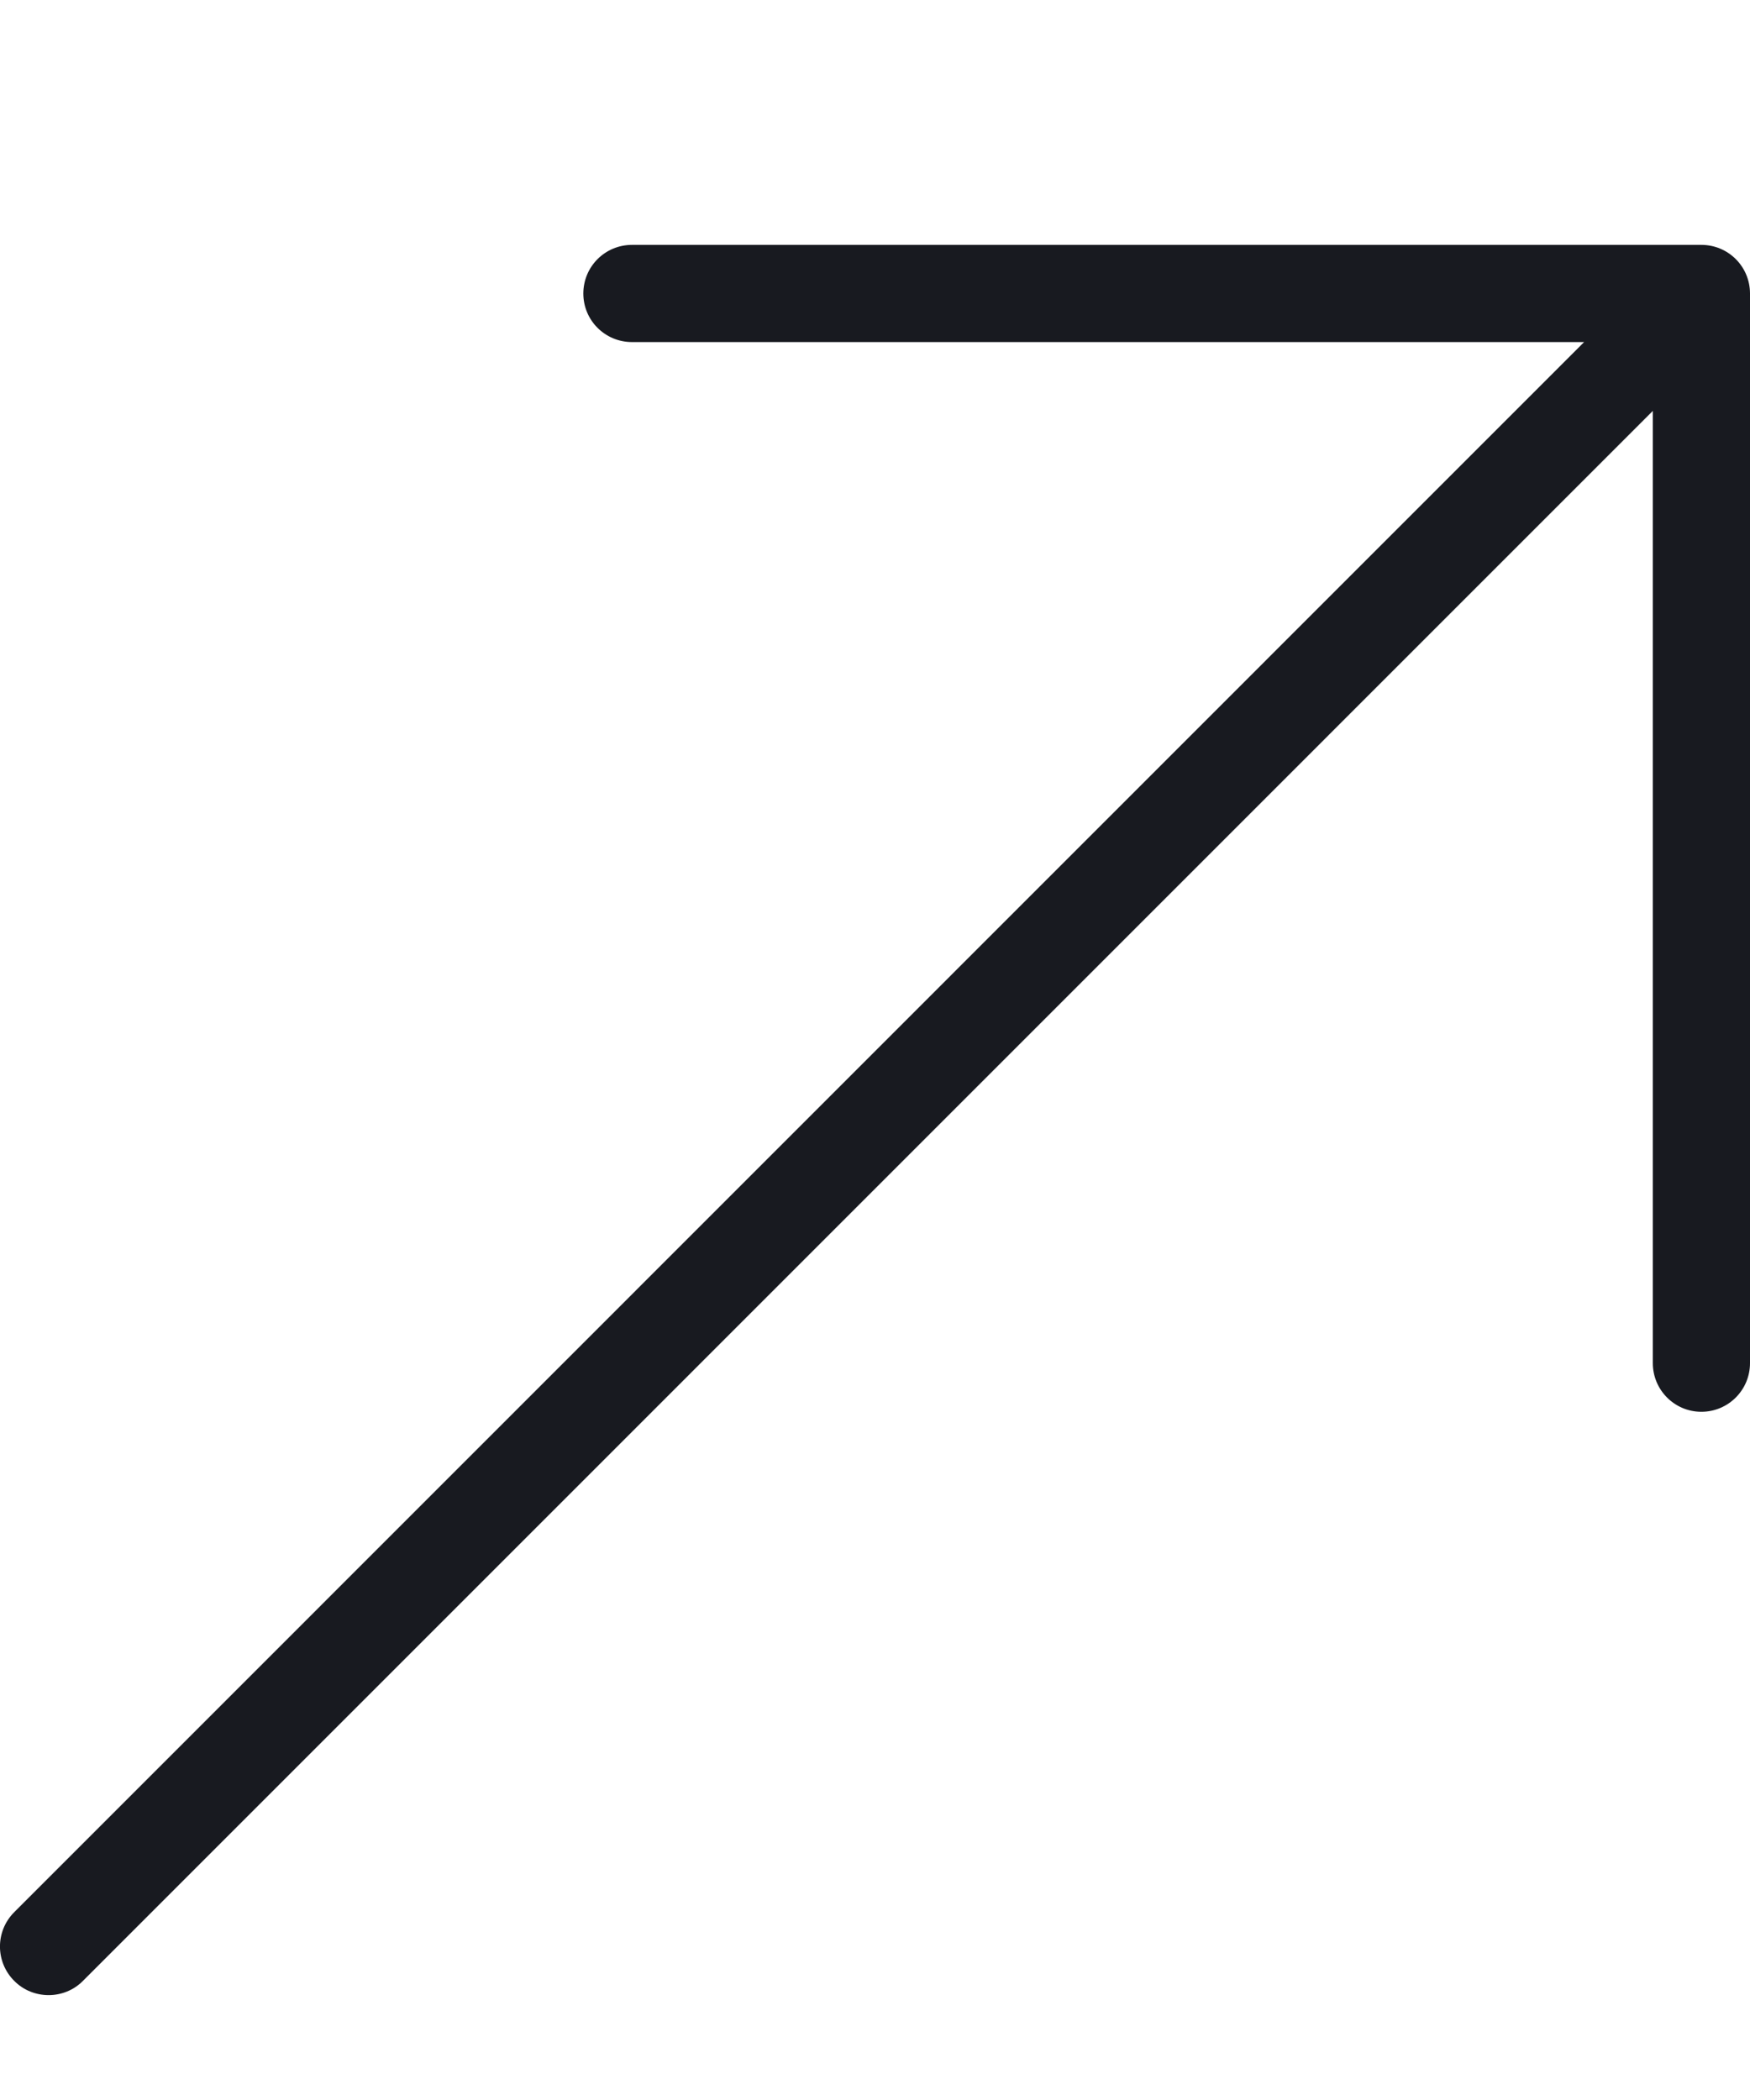 <svg width="15" height="18" viewBox="0 0 15 18" fill="none" xmlns="http://www.w3.org/2000/svg">
<g clip-path="url(#clip0_6104_1645)">
<path d="M14.583 2.099H5.417C5.186 2.099 5 2.285 5 2.516C5 2.746 5.186 2.932 5.417 2.932H13.578L0.122 16.39C-0.041 16.553 -0.041 16.816 0.122 16.979C0.203 17.061 0.31 17.101 0.417 17.101C0.523 17.101 0.63 17.061 0.711 16.979L14.167 3.522V11.684C14.167 11.914 14.353 12.101 14.583 12.101C14.814 12.101 15 11.914 15 11.684V2.516C15 2.285 14.814 2.099 14.583 2.099Z" fill="#181A20"/>
</g>
<defs>
<clipPath id="clip0_6104_1645">
<rect width="15" height="15.94" fill="white" transform="translate(0 1.47)"/>
</clipPath>
</defs>
</svg>
